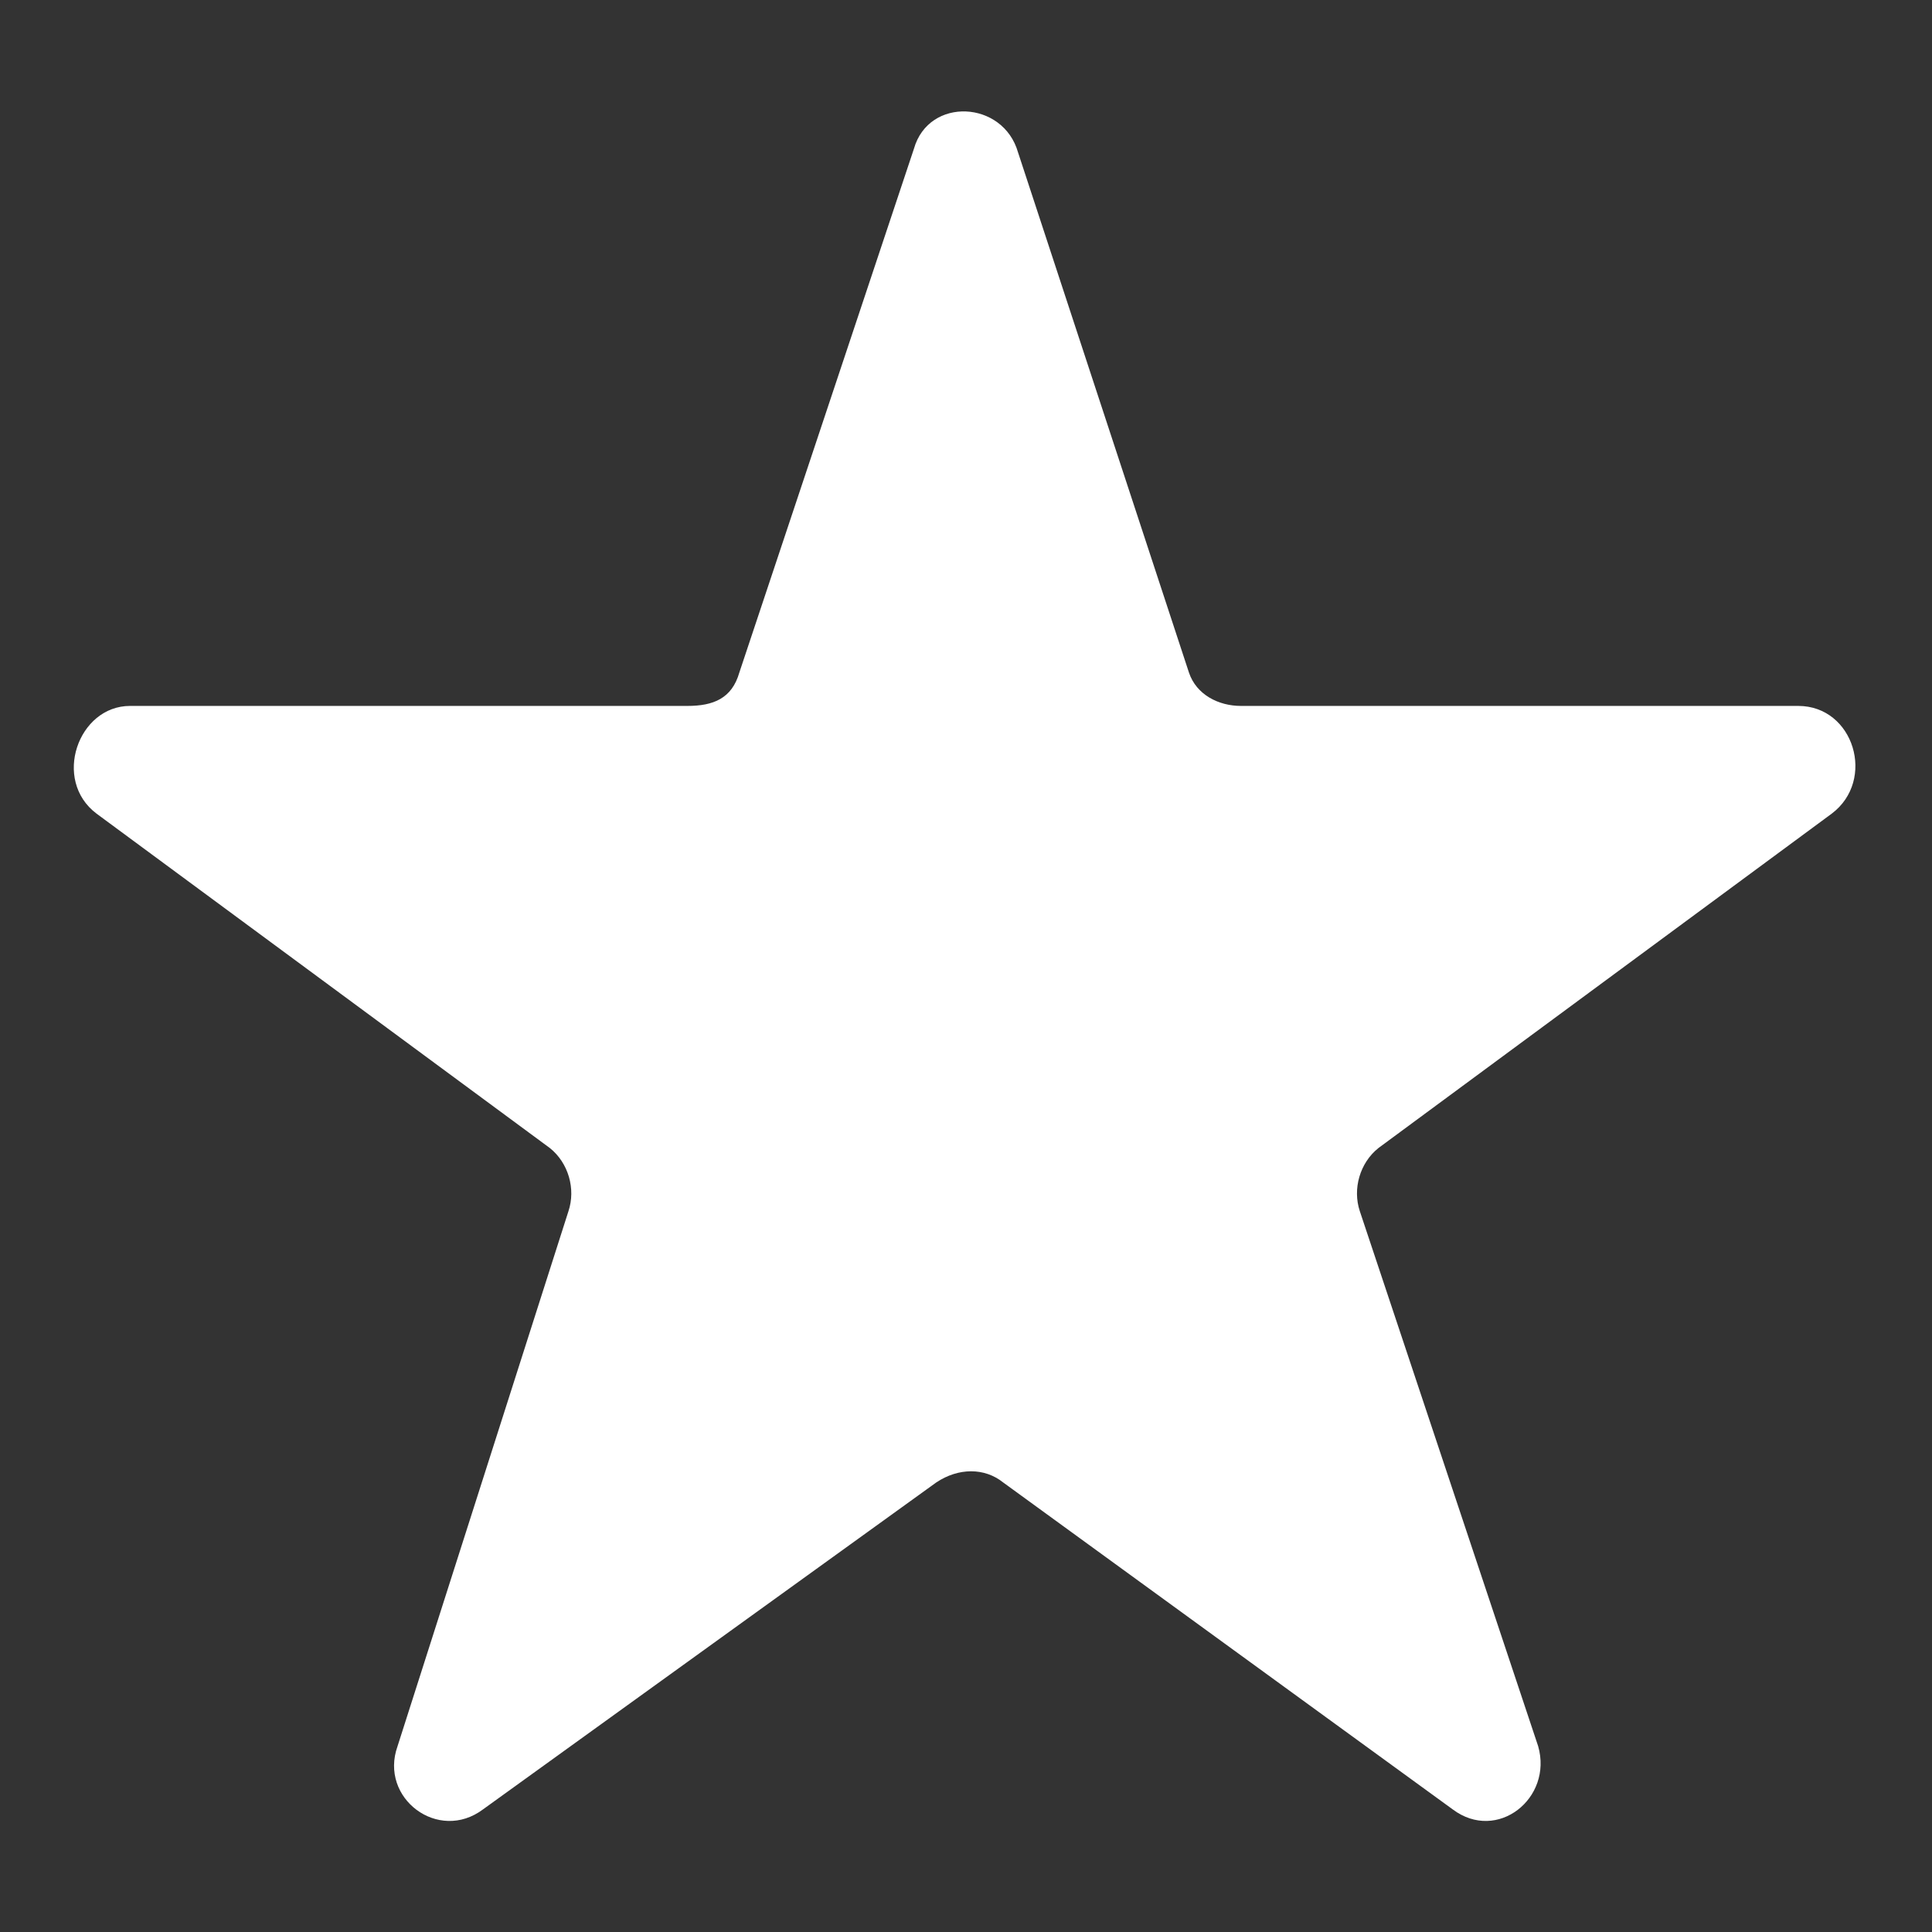 <?xml version="1.0"?><svg xmlns="http://www.w3.org/2000/svg" width="52" height="52" viewBox="0 0 52 52"><rect x="0" y="0" width="52" height="52" fill="#333333" stroke="none"/><path fill="#fff" d="m27.4 4.1l4.6 14c0.2 0.6 0.8 0.9 1.4 0.9h15c1.5 0 2.1 2 0.9 2.9l-12.2 9c-0.5 0.4-0.7 1.1-0.5 1.7l4.8 14.4c0.4 1.4-1.1 2.6-2.3 1.7l-12.1-8.8c-0.5-0.4-1.2-0.4-1.8 0l-12.2 8.8c-1.2 0.9-2.8-0.3-2.3-1.7l4.6-14.4c0.2-0.6 0-1.3-0.5-1.7l-12.2-9c-1.2-0.9-0.5-2.9 0.9-2.9h15c0.7 0 1.2-0.2 1.4-0.9l4.7-14.1c0.4-1.4 2.4-1.3 2.8 0.1z"></path></svg>